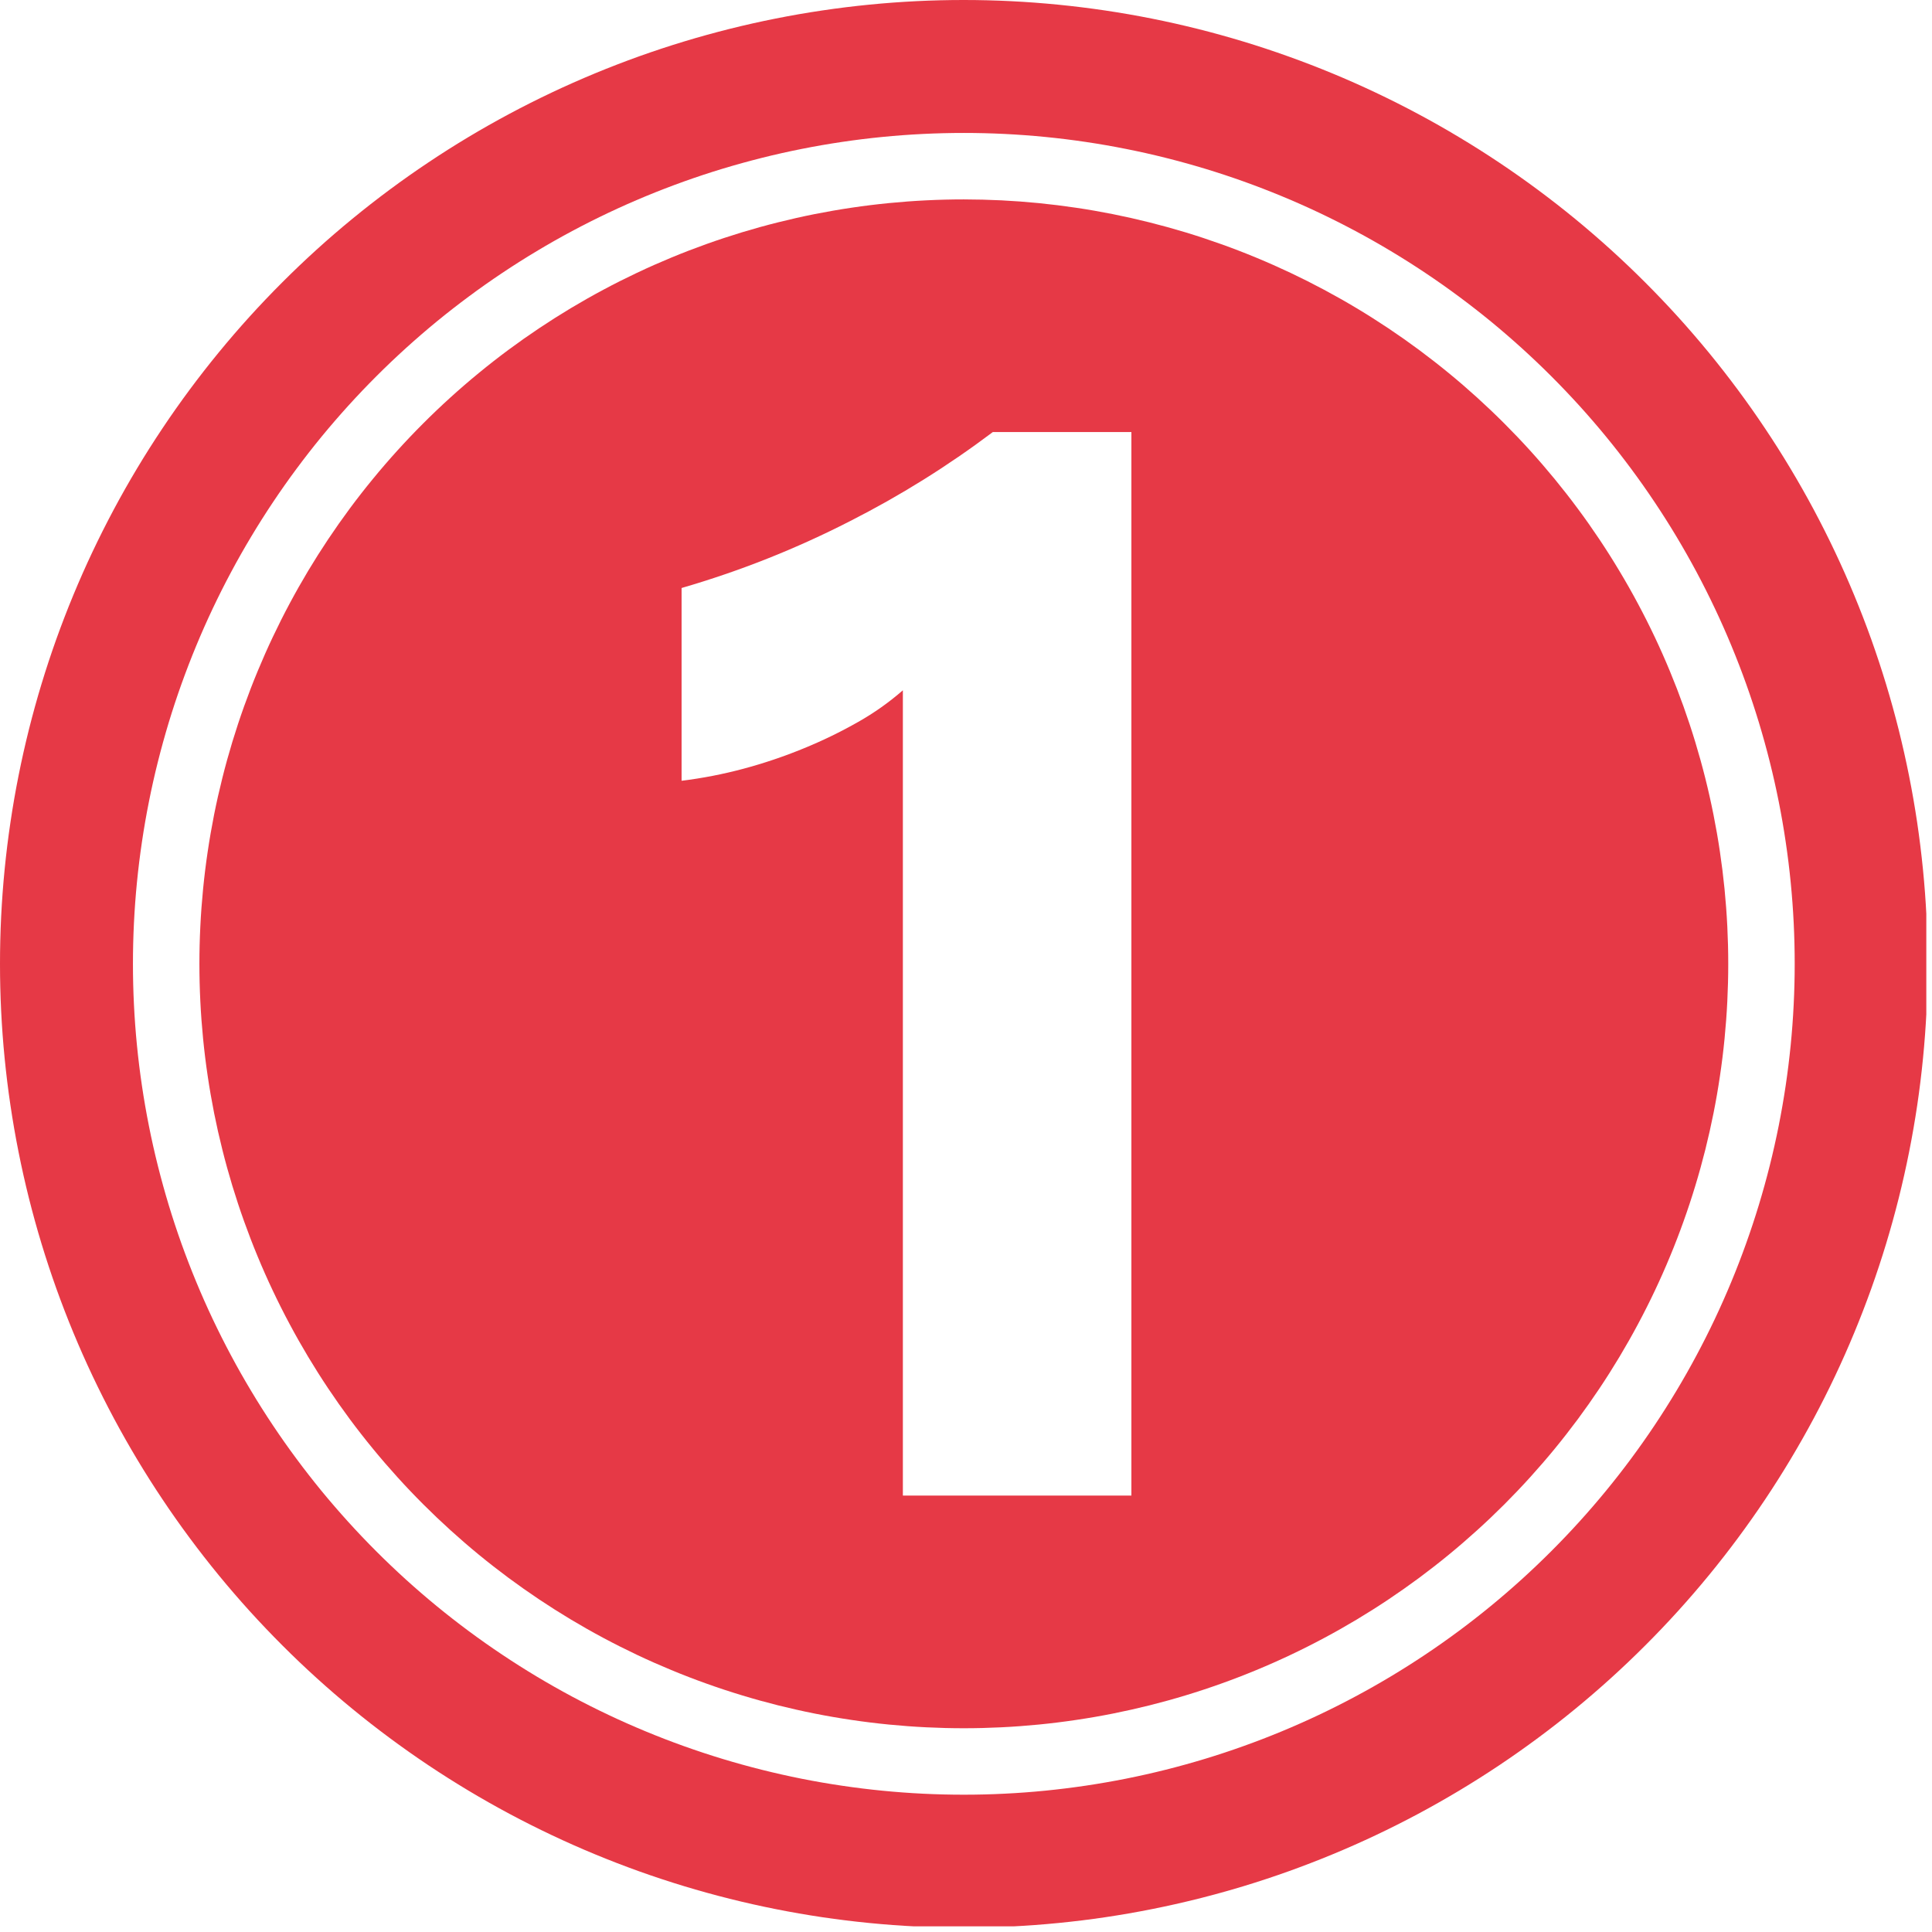 <svg xmlns="http://www.w3.org/2000/svg" xmlns:xlink="http://www.w3.org/1999/xlink" width="453" zoomAndPan="magnify" viewBox="0 0 339.75 339.75" height="453" preserveAspectRatio="xMidYMid meet" version="1.0"><defs><clipPath id="447338deea"><path d="M 0 0 L 338.75 0 L 338.75 338.75 L 0 338.75 Z M 0 0 " clip-rule="nonzero"/></clipPath></defs><path fill="#e63946" d="M 169.492 35.066 C 167.293 35.066 165.094 35.121 162.898 35.23 C 160.699 35.336 158.508 35.5 156.316 35.715 C 154.129 35.93 151.945 36.199 149.77 36.523 C 147.594 36.844 145.426 37.223 143.266 37.648 C 141.109 38.078 138.965 38.562 136.828 39.098 C 134.695 39.629 132.574 40.219 130.473 40.855 C 128.367 41.496 126.277 42.184 124.207 42.926 C 122.133 43.668 120.082 44.457 118.051 45.301 C 116.02 46.141 114.008 47.031 112.02 47.973 C 110.031 48.914 108.066 49.902 106.125 50.941 C 104.184 51.977 102.27 53.062 100.383 54.191 C 98.496 55.324 96.641 56.5 94.809 57.723 C 92.98 58.945 91.184 60.211 89.414 61.52 C 87.648 62.832 85.914 64.184 84.215 65.582 C 82.512 66.977 80.848 68.414 79.219 69.891 C 77.59 71.367 75.996 72.883 74.441 74.441 C 72.883 75.996 71.367 77.59 69.891 79.219 C 68.414 80.848 66.977 82.512 65.582 84.215 C 64.184 85.914 62.832 87.648 61.52 89.414 C 60.211 91.184 58.945 92.98 57.723 94.809 C 56.5 96.641 55.324 98.496 54.191 100.383 C 53.062 102.27 51.977 104.184 50.941 106.125 C 49.902 108.066 48.914 110.031 47.973 112.02 C 47.031 114.008 46.141 116.02 45.301 118.051 C 44.457 120.082 43.668 122.133 42.926 124.207 C 42.184 126.277 41.496 128.367 40.855 130.473 C 40.219 132.574 39.629 134.695 39.098 136.828 C 38.562 138.965 38.078 141.109 37.648 143.266 C 37.223 145.426 36.844 147.594 36.523 149.77 C 36.199 151.945 35.93 154.129 35.715 156.316 C 35.5 158.508 35.336 160.699 35.23 162.898 C 35.121 165.094 35.066 167.293 35.066 169.492 C 35.066 171.691 35.121 173.891 35.23 176.09 C 35.336 178.285 35.5 180.48 35.715 182.668 C 35.93 184.859 36.199 187.039 36.523 189.215 C 36.844 191.395 37.223 193.559 37.648 195.719 C 38.078 197.875 38.562 200.02 39.098 202.156 C 39.629 204.289 40.219 206.41 40.855 208.516 C 41.496 210.621 42.184 212.707 42.926 214.777 C 43.668 216.852 44.457 218.902 45.301 220.934 C 46.141 222.969 47.031 224.977 47.973 226.965 C 48.914 228.957 49.902 230.918 50.941 232.859 C 51.977 234.801 53.062 236.715 54.191 238.602 C 55.324 240.488 56.5 242.348 57.723 244.176 C 58.945 246.004 60.211 247.801 61.52 249.57 C 62.832 251.336 64.184 253.07 65.582 254.77 C 66.977 256.473 68.414 258.137 69.891 259.766 C 71.367 261.398 72.883 262.988 74.441 264.547 C 75.996 266.102 77.59 267.617 79.219 269.094 C 80.848 270.57 82.512 272.008 84.215 273.406 C 85.914 274.801 87.648 276.152 89.414 277.465 C 91.184 278.773 92.98 280.039 94.809 281.262 C 96.641 282.484 98.496 283.66 100.383 284.793 C 102.27 285.922 104.184 287.008 106.125 288.043 C 108.066 289.082 110.031 290.07 112.02 291.012 C 114.008 291.953 116.02 292.844 118.051 293.684 C 120.082 294.527 122.133 295.32 124.207 296.059 C 126.277 296.801 128.367 297.492 130.473 298.129 C 132.578 298.77 134.695 299.355 136.828 299.891 C 138.965 300.422 141.109 300.906 143.266 301.336 C 145.426 301.766 147.594 302.141 149.77 302.461 C 151.945 302.785 154.129 303.055 156.316 303.27 C 158.508 303.484 160.699 303.648 162.898 303.754 C 165.094 303.863 167.293 303.918 169.492 303.918 C 171.691 303.918 173.891 303.863 176.09 303.754 C 178.285 303.648 180.48 303.484 182.668 303.27 C 184.859 303.055 187.039 302.785 189.215 302.461 C 191.395 302.141 193.559 301.766 195.719 301.336 C 197.875 300.906 200.02 300.422 202.156 299.891 C 204.289 299.355 206.41 298.77 208.516 298.129 C 210.621 297.492 212.707 296.801 214.777 296.059 C 216.852 295.32 218.902 294.527 220.934 293.684 C 222.969 292.844 224.977 291.953 226.965 291.012 C 228.957 290.07 230.918 289.082 232.859 288.043 C 234.801 287.008 236.715 285.922 238.602 284.793 C 240.488 283.66 242.348 282.484 244.176 281.262 C 246.004 280.039 247.801 278.773 249.57 277.465 C 251.336 276.152 253.07 274.801 254.77 273.406 C 256.473 272.008 258.137 270.57 259.766 269.094 C 261.398 267.617 262.988 266.102 264.547 264.547 C 266.102 262.988 267.617 261.398 269.094 259.766 C 270.57 258.137 272.008 256.473 273.406 254.77 C 274.801 253.07 276.152 251.336 277.465 249.57 C 278.773 247.801 280.039 246.004 281.262 244.176 C 282.484 242.348 283.66 240.488 284.793 238.602 C 285.922 236.715 287.008 234.801 288.043 232.859 C 289.082 230.918 290.07 228.957 291.012 226.965 C 291.953 224.977 292.844 222.969 293.684 220.934 C 294.527 218.902 295.32 216.852 296.059 214.777 C 296.801 212.707 297.492 210.621 298.129 208.516 C 298.77 206.41 299.355 204.289 299.891 202.156 C 300.422 200.02 300.906 197.875 301.336 195.719 C 301.766 193.559 302.141 191.395 302.461 189.215 C 302.785 187.039 303.055 184.859 303.27 182.668 C 303.484 180.48 303.648 178.285 303.754 176.09 C 303.863 173.891 303.918 171.691 303.918 169.492 C 303.918 167.293 303.863 165.094 303.754 162.898 C 303.645 160.699 303.48 158.508 303.266 156.316 C 303.047 154.129 302.777 151.945 302.453 149.77 C 302.133 147.594 301.754 145.43 301.324 143.27 C 300.895 141.113 300.414 138.969 299.879 136.836 C 299.344 134.703 298.754 132.582 298.117 130.477 C 297.477 128.371 296.785 126.285 296.047 124.215 C 295.305 122.145 294.512 120.09 293.668 118.059 C 292.828 116.027 291.938 114.016 290.996 112.027 C 290.055 110.039 289.066 108.078 288.027 106.137 C 286.992 104.195 285.906 102.285 284.773 100.398 C 283.645 98.512 282.469 96.652 281.246 94.824 C 280.023 92.996 278.758 91.195 277.445 89.43 C 276.137 87.664 274.781 85.93 273.387 84.23 C 271.992 82.531 270.555 80.863 269.078 79.234 C 267.602 77.605 266.082 76.012 264.527 74.457 C 262.973 72.902 261.379 71.387 259.75 69.906 C 258.121 68.43 256.457 66.992 254.754 65.598 C 253.055 64.203 251.32 62.852 249.555 61.539 C 247.789 60.23 245.988 58.961 244.16 57.738 C 242.332 56.52 240.473 55.34 238.59 54.211 C 236.703 53.078 234.789 51.996 232.848 50.957 C 230.91 49.922 228.945 48.93 226.957 47.988 C 224.969 47.051 222.957 46.156 220.926 45.316 C 218.895 44.473 216.844 43.68 214.77 42.941 C 212.699 42.199 210.613 41.508 208.508 40.867 C 206.402 40.23 204.285 39.645 202.148 39.109 C 200.016 38.574 197.871 38.09 195.715 37.66 C 193.555 37.23 191.391 36.852 189.215 36.531 C 187.039 36.207 184.855 35.938 182.668 35.719 C 180.477 35.504 178.285 35.34 176.086 35.23 C 173.891 35.125 171.691 35.07 169.492 35.066 Z M 198.961 263.004 L 158.773 263.004 L 158.773 121.391 C 156.348 123.508 153.734 125.359 150.93 126.945 C 147.824 128.715 144.613 130.273 141.297 131.621 C 137.844 133.039 134.316 134.23 130.707 135.195 C 127.141 136.148 123.523 136.852 119.859 137.301 L 119.859 103.402 C 130.102 100.43 139.965 96.516 149.457 91.656 C 158.297 87.168 166.672 81.945 174.59 75.98 L 198.961 75.98 Z M 198.961 263.004 " fill-opacity="1" fill-rule="evenodd"/><g clip-path="url(#447338deea)"><path fill="#e63946" d="M 169.492 0 C 166.719 0 163.945 0.066 161.176 0.203 C 158.406 0.34 155.641 0.543 152.879 0.816 C 150.117 1.09 147.367 1.426 144.621 1.836 C 141.879 2.242 139.148 2.715 136.426 3.258 C 133.707 3.797 131 4.406 128.309 5.078 C 125.617 5.754 122.945 6.492 120.293 7.297 C 117.637 8.102 115.004 8.973 112.391 9.906 C 109.781 10.844 107.191 11.84 104.629 12.902 C 102.066 13.965 99.531 15.086 97.023 16.273 C 94.516 17.461 92.039 18.707 89.594 20.012 C 87.148 21.32 84.734 22.688 82.355 24.113 C 79.977 25.539 77.633 27.023 75.328 28.566 C 73.02 30.105 70.754 31.703 68.527 33.355 C 66.297 35.008 64.113 36.715 61.969 38.473 C 59.824 40.234 57.723 42.043 55.668 43.906 C 53.613 45.77 51.605 47.684 49.645 49.645 C 47.684 51.605 45.77 53.613 43.906 55.668 C 42.043 57.723 40.234 59.824 38.473 61.969 C 36.715 64.113 35.008 66.297 33.355 68.527 C 31.703 70.754 30.105 73.02 28.566 75.328 C 27.023 77.633 25.539 79.977 24.113 82.355 C 22.688 84.734 21.32 87.148 20.012 89.594 C 18.707 92.039 17.461 94.516 16.273 97.023 C 15.086 99.531 13.965 102.066 12.902 104.629 C 11.84 107.191 10.844 109.781 9.906 112.391 C 8.973 115.004 8.102 117.637 7.297 120.293 C 6.492 122.945 5.754 125.617 5.078 128.309 C 4.406 131 3.797 133.707 3.258 136.426 C 2.715 139.148 2.242 141.879 1.836 144.621 C 1.426 147.367 1.09 150.117 0.816 152.879 C 0.543 155.641 0.34 158.406 0.203 161.176 C 0.066 163.945 0 166.719 0 169.492 C 0 172.266 0.066 175.039 0.203 177.809 C 0.34 180.578 0.543 183.344 0.816 186.105 C 1.09 188.867 1.426 191.617 1.836 194.363 C 2.242 197.105 2.715 199.84 3.258 202.559 C 3.797 205.281 4.406 207.984 5.078 210.676 C 5.754 213.367 6.492 216.039 7.297 218.695 C 8.102 221.348 8.973 223.98 9.906 226.594 C 10.844 229.203 11.84 231.793 12.902 234.355 C 13.965 236.918 15.086 239.453 16.273 241.961 C 17.461 244.469 18.707 246.945 20.012 249.391 C 21.32 251.836 22.688 254.25 24.113 256.629 C 25.539 259.008 27.023 261.352 28.566 263.656 C 30.105 265.965 31.703 268.23 33.355 270.457 C 35.008 272.688 36.715 274.875 38.473 277.016 C 40.234 279.16 42.043 281.262 43.906 283.316 C 45.77 285.371 47.684 287.379 49.645 289.34 C 51.605 291.305 53.613 293.215 55.668 295.078 C 57.723 296.941 59.824 298.754 61.969 300.512 C 64.113 302.273 66.297 303.977 68.527 305.629 C 70.754 307.281 73.02 308.879 75.328 310.422 C 77.633 311.961 79.977 313.445 82.355 314.871 C 84.734 316.297 87.148 317.664 89.594 318.973 C 92.039 320.277 94.516 321.527 97.023 322.711 C 99.531 323.898 102.066 325.023 104.629 326.082 C 107.191 327.145 109.781 328.141 112.391 329.078 C 115.004 330.012 117.637 330.883 120.293 331.688 C 122.945 332.492 125.617 333.23 128.309 333.906 C 131 334.578 133.707 335.188 136.426 335.727 C 139.148 336.27 141.879 336.742 144.621 337.152 C 147.367 337.559 150.117 337.898 152.879 338.168 C 155.641 338.441 158.406 338.645 161.176 338.781 C 163.945 338.918 166.719 338.984 169.492 338.984 C 172.266 338.984 175.039 338.918 177.809 338.781 C 180.578 338.645 183.344 338.441 186.105 338.168 C 188.867 337.898 191.617 337.559 194.363 337.152 C 197.105 336.742 199.84 336.27 202.559 335.727 C 205.281 335.188 207.984 334.578 210.676 333.906 C 213.367 333.23 216.039 332.492 218.695 331.688 C 221.348 330.883 223.98 330.012 226.594 329.078 C 229.203 328.141 231.793 327.145 234.355 326.082 C 236.918 325.023 239.453 323.898 241.961 322.711 C 244.469 321.527 246.945 320.277 249.391 318.973 C 251.836 317.664 254.25 316.297 256.629 314.871 C 259.008 313.445 261.352 311.961 263.656 310.422 C 265.965 308.879 268.23 307.281 270.457 305.629 C 272.688 303.977 274.875 302.273 277.016 300.512 C 279.16 298.754 281.262 296.941 283.316 295.078 C 285.371 293.215 287.379 291.305 289.34 289.34 C 291.305 287.379 293.215 285.371 295.078 283.316 C 296.941 281.262 298.754 279.16 300.512 277.016 C 302.273 274.875 303.977 272.688 305.629 270.457 C 307.281 268.23 308.879 265.965 310.422 263.656 C 311.961 261.352 313.445 259.008 314.871 256.629 C 316.297 254.25 317.664 251.836 318.973 249.391 C 320.277 246.945 321.527 244.469 322.711 241.961 C 323.898 239.453 325.023 236.918 326.082 234.355 C 327.145 231.793 328.141 229.203 329.078 226.594 C 330.012 223.98 330.883 221.348 331.688 218.695 C 332.492 216.039 333.23 213.367 333.906 210.676 C 334.578 207.984 335.188 205.281 335.727 202.559 C 336.27 199.84 336.742 197.105 337.152 194.363 C 337.559 191.617 337.898 188.867 338.168 186.105 C 338.441 183.344 338.645 180.578 338.781 177.809 C 338.918 175.039 338.984 172.266 338.984 169.492 C 338.984 166.719 338.914 163.945 338.777 161.176 C 338.641 158.406 338.434 155.641 338.16 152.883 C 337.887 150.121 337.547 147.371 337.141 144.625 C 336.73 141.883 336.258 139.152 335.715 136.434 C 335.172 133.711 334.562 131.008 333.891 128.316 C 333.215 125.625 332.473 122.953 331.668 120.301 C 330.863 117.648 329.992 115.016 329.059 112.402 C 328.121 109.793 327.125 107.207 326.062 104.645 C 325 102.082 323.875 99.547 322.688 97.039 C 321.504 94.531 320.254 92.055 318.949 89.609 C 317.641 87.164 316.273 84.754 314.848 82.375 C 313.422 79.996 311.938 77.652 310.395 75.348 C 308.855 73.039 307.258 70.773 305.605 68.547 C 303.953 66.32 302.246 64.133 300.488 61.988 C 298.727 59.848 296.918 57.746 295.055 55.691 C 293.191 53.637 291.277 51.629 289.316 49.668 C 287.355 47.707 285.348 45.793 283.293 43.93 C 281.238 42.07 279.141 40.258 276.996 38.496 C 274.852 36.738 272.664 35.031 270.438 33.379 C 268.211 31.727 265.945 30.133 263.637 28.59 C 261.332 27.047 258.988 25.566 256.609 24.141 C 254.234 22.711 251.82 21.344 249.375 20.039 C 246.93 18.73 244.453 17.484 241.945 16.297 C 239.438 15.109 236.902 13.984 234.34 12.922 C 231.781 11.863 229.191 10.863 226.582 9.93 C 223.973 8.992 221.34 8.121 218.684 7.316 C 216.031 6.512 213.359 5.77 210.668 5.094 C 207.977 4.422 205.273 3.812 202.555 3.27 C 199.832 2.727 197.102 2.254 194.359 1.844 C 191.613 1.438 188.863 1.098 186.102 0.824 C 183.344 0.551 180.578 0.344 177.809 0.207 C 175.039 0.07 172.266 0 169.492 0 Z M 169.492 315.605 C 167.102 315.605 164.711 315.547 162.324 315.43 C 159.934 315.312 157.551 315.137 155.172 314.902 C 152.789 314.668 150.418 314.375 148.055 314.023 C 145.688 313.676 143.332 313.266 140.988 312.801 C 138.641 312.332 136.309 311.809 133.988 311.227 C 131.672 310.648 129.367 310.008 127.078 309.316 C 124.789 308.621 122.52 307.871 120.27 307.066 C 118.016 306.262 115.785 305.398 113.578 304.484 C 111.367 303.57 109.184 302.602 107.02 301.578 C 104.859 300.555 102.723 299.48 100.613 298.355 C 98.504 297.227 96.426 296.047 94.375 294.82 C 92.324 293.59 90.305 292.309 88.316 290.98 C 86.328 289.652 84.371 288.277 82.453 286.852 C 80.531 285.43 78.648 283.957 76.797 282.441 C 74.949 280.922 73.141 279.363 71.367 277.758 C 69.598 276.148 67.863 274.5 66.176 272.812 C 64.484 271.121 62.836 269.387 61.23 267.617 C 59.625 265.844 58.062 264.035 56.543 262.188 C 55.027 260.336 53.559 258.453 52.133 256.531 C 50.707 254.613 49.332 252.656 48.004 250.668 C 46.676 248.68 45.395 246.66 44.168 244.609 C 42.938 242.559 41.758 240.48 40.633 238.371 C 39.504 236.262 38.43 234.125 37.406 231.965 C 36.383 229.801 35.414 227.617 34.5 225.406 C 33.586 223.199 32.727 220.969 31.918 218.719 C 31.113 216.465 30.363 214.195 29.668 211.906 C 28.977 209.617 28.34 207.316 27.758 204.996 C 27.176 202.676 26.652 200.344 26.188 197.996 C 25.719 195.652 25.312 193.297 24.961 190.934 C 24.609 188.566 24.316 186.195 24.082 183.812 C 23.848 181.434 23.672 179.051 23.555 176.66 C 23.438 174.273 23.379 171.883 23.379 169.492 C 23.379 167.102 23.438 164.711 23.555 162.324 C 23.672 159.934 23.848 157.551 24.082 155.172 C 24.316 152.789 24.609 150.418 24.961 148.055 C 25.312 145.688 25.719 143.332 26.188 140.988 C 26.652 138.641 27.176 136.309 27.758 133.988 C 28.34 131.672 28.977 129.367 29.668 127.078 C 30.363 124.789 31.113 122.52 31.918 120.27 C 32.727 118.016 33.586 115.785 34.5 113.578 C 35.414 111.367 36.383 109.184 37.406 107.02 C 38.43 104.859 39.504 102.723 40.633 100.613 C 41.758 98.504 42.938 96.426 44.168 94.375 C 45.395 92.324 46.676 90.305 48.004 88.316 C 49.332 86.328 50.707 84.371 52.133 82.453 C 53.559 80.531 55.027 78.648 56.543 76.797 C 58.062 74.949 59.625 73.141 61.23 71.367 C 62.836 69.598 64.484 67.863 66.176 66.176 C 67.863 64.484 69.598 62.836 71.367 61.23 C 73.141 59.625 74.949 58.062 76.797 56.543 C 78.648 55.027 80.531 53.559 82.453 52.133 C 84.371 50.707 86.328 49.332 88.316 48.004 C 90.305 46.676 92.324 45.395 94.375 44.168 C 96.426 42.938 98.504 41.758 100.613 40.633 C 102.723 39.504 104.859 38.43 107.02 37.406 C 109.184 36.383 111.367 35.414 113.578 34.5 C 115.785 33.586 118.016 32.727 120.27 31.918 C 122.52 31.113 124.789 30.363 127.078 29.668 C 129.367 28.977 131.672 28.34 133.988 27.758 C 136.309 27.176 138.641 26.652 140.988 26.188 C 143.332 25.719 145.688 25.312 148.055 24.961 C 150.418 24.609 152.789 24.316 155.172 24.082 C 157.551 23.848 159.934 23.672 162.324 23.555 C 164.711 23.438 167.102 23.379 169.492 23.379 C 171.883 23.379 174.273 23.438 176.66 23.555 C 179.051 23.672 181.434 23.848 183.812 24.082 C 186.195 24.316 188.566 24.609 190.934 24.961 C 193.297 25.312 195.652 25.719 197.996 26.188 C 200.344 26.652 202.676 27.176 204.996 27.758 C 207.316 28.34 209.617 28.977 211.906 29.668 C 214.195 30.363 216.465 31.113 218.719 31.918 C 220.969 32.727 223.199 33.586 225.406 34.5 C 227.617 35.414 229.801 36.383 231.965 37.406 C 234.125 38.43 236.262 39.504 238.371 40.633 C 240.48 41.758 242.559 42.938 244.609 44.168 C 246.66 45.395 248.68 46.676 250.668 48.004 C 252.656 49.332 254.613 50.707 256.531 52.133 C 258.453 53.559 260.336 55.027 262.188 56.543 C 264.035 58.062 265.844 59.625 267.617 61.23 C 269.387 62.836 271.121 64.484 272.812 66.176 C 274.5 67.863 276.148 69.598 277.758 71.367 C 279.363 73.141 280.922 74.949 282.441 76.797 C 283.957 78.648 285.43 80.531 286.852 82.453 C 288.277 84.371 289.652 86.328 290.98 88.316 C 292.309 90.305 293.59 92.324 294.82 94.375 C 296.047 96.426 297.227 98.504 298.355 100.613 C 299.48 102.723 300.555 104.859 301.578 107.02 C 302.602 109.184 303.57 111.367 304.484 113.578 C 305.398 115.785 306.262 118.016 307.066 120.27 C 307.871 122.52 308.621 124.789 309.316 127.078 C 310.008 129.367 310.648 131.672 311.227 133.988 C 311.809 136.309 312.332 138.641 312.801 140.988 C 313.266 143.332 313.676 145.688 314.023 148.055 C 314.375 150.418 314.668 152.789 314.902 155.172 C 315.137 157.551 315.312 159.934 315.43 162.324 C 315.547 164.711 315.605 167.102 315.605 169.492 C 315.605 171.883 315.547 174.273 315.426 176.66 C 315.309 179.051 315.133 181.434 314.898 183.812 C 314.66 186.191 314.367 188.562 314.016 190.93 C 313.664 193.293 313.254 195.648 312.789 197.992 C 312.32 200.34 311.797 202.668 311.215 204.988 C 310.633 207.309 309.992 209.613 309.301 211.898 C 308.605 214.188 307.855 216.457 307.047 218.707 C 306.242 220.957 305.383 223.188 304.465 225.398 C 303.551 227.605 302.582 229.789 301.559 231.953 C 300.535 234.113 299.461 236.246 298.332 238.355 C 297.207 240.465 296.027 242.543 294.797 244.594 C 293.566 246.645 292.289 248.664 290.961 250.652 C 289.633 252.641 288.254 254.594 286.832 256.516 C 285.406 258.434 283.938 260.32 282.418 262.168 C 280.902 264.016 279.34 265.824 277.734 267.598 C 276.129 269.367 274.48 271.098 272.789 272.789 C 271.098 274.48 269.367 276.129 267.598 277.734 C 265.824 279.34 264.016 280.902 262.168 282.418 C 260.32 283.938 258.434 285.406 256.516 286.832 C 254.594 288.254 252.641 289.633 250.652 290.961 C 248.664 292.289 246.645 293.566 244.594 294.797 C 242.543 296.027 240.465 297.207 238.355 298.332 C 236.246 299.461 234.113 300.535 231.953 301.559 C 229.789 302.582 227.605 303.551 225.398 304.465 C 223.188 305.383 220.957 306.242 218.707 307.047 C 216.457 307.855 214.188 308.605 211.898 309.301 C 209.613 309.992 207.309 310.633 204.988 311.215 C 202.668 311.797 200.34 312.32 197.992 312.789 C 195.648 313.254 193.293 313.664 190.93 314.016 C 188.562 314.367 186.191 314.66 183.812 314.898 C 181.434 315.133 179.051 315.309 176.66 315.426 C 174.273 315.547 171.883 315.605 169.492 315.605 Z M 169.492 315.605 " fill-opacity="1" fill-rule="evenodd"/></g></svg>